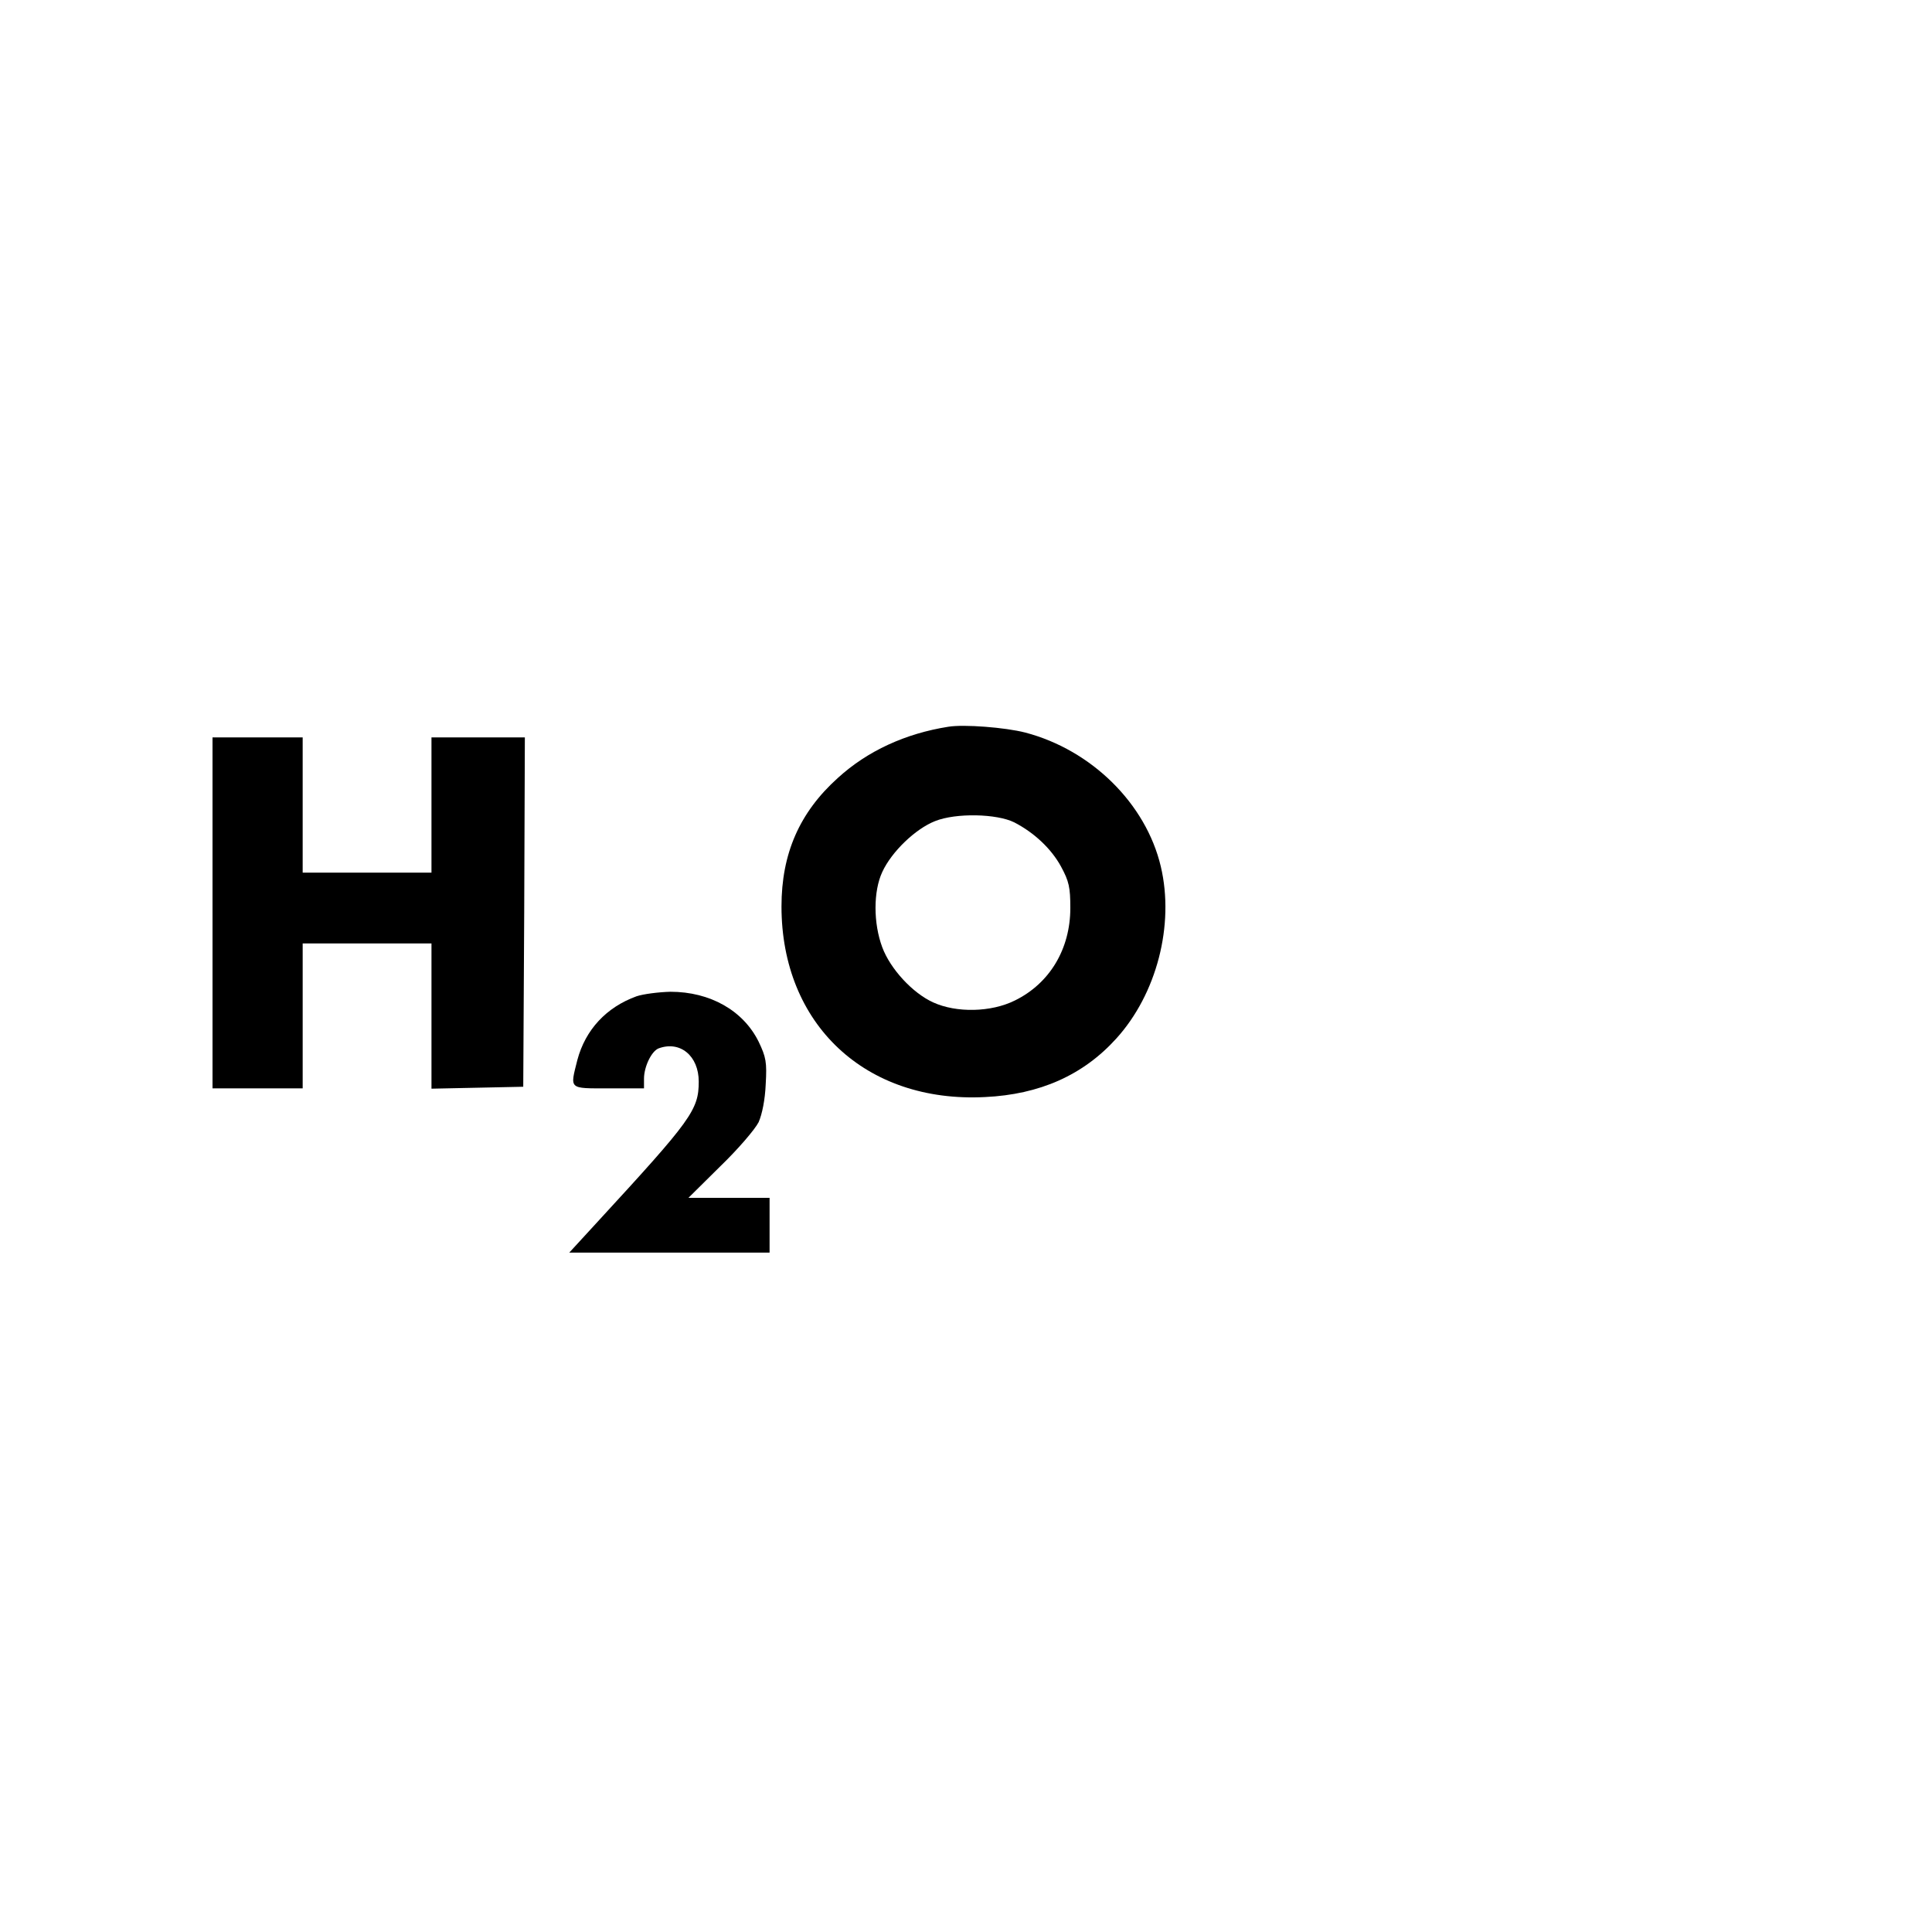 <?xml version="1.0" standalone="no"?>
<!DOCTYPE svg PUBLIC "-//W3C//DTD SVG 20010904//EN"
 "http://www.w3.org/TR/2001/REC-SVG-20010904/DTD/svg10.dtd">
<svg version="1.0" xmlns="http://www.w3.org/2000/svg"
 width="600pt" height="600pt" viewBox="0 0 600 600"
 preserveAspectRatio="xMidYMid meet">
<g transform="translate(0,600) scale(0.1,-0.1)"
fill="#000000" stroke="none">
<path d="M2945 3743 c-133 -21 -251 -75 -343 -159 -119 -107 -175 -235 -175
-399 0 -366 261 -611 632 -592 170 8 305 68 408 182 125 138 181 352 138 534
-46 195 -215 362 -421 416 -62 16 -191 26 -239 18z m205 -297 c62 -32 115 -82
145 -137 25 -46 29 -65 29 -129 0 -127 -64 -234 -172 -287 -74 -37 -182 -39
-254 -6 -64 29 -133 104 -158 171 -28 75 -28 174 0 234 29 63 103 134 164 158
65 26 192 23 246 -4z"/>
<path d="M660 3165 l0 -545 140 0 140 0 0 225 0 225 200 0 200 0 0 -225 0
-226 143 3 142 3 3 543 2 542 -145 0 -145 0 0 -210 0 -210 -200 0 -200 0 0
210 0 210 -140 0 -140 0 0 -545z"/>
<path d="M1977 2906 c-94 -34 -159 -104 -184 -198 -23 -92 -28 -88 97 -88
l110 0 0 30 c0 37 23 85 45 94 67 25 125 -23 125 -103 0 -88 -23 -119 -312
-433 l-90 -98 311 0 311 0 0 85 0 85 -126 0 -126 0 99 98 c55 53 108 115 119
137 11 25 20 70 22 118 4 68 1 84 -22 132 -48 97 -151 155 -274 155 -37 -1
-84 -7 -105 -14z"/>
</g>
</svg>
